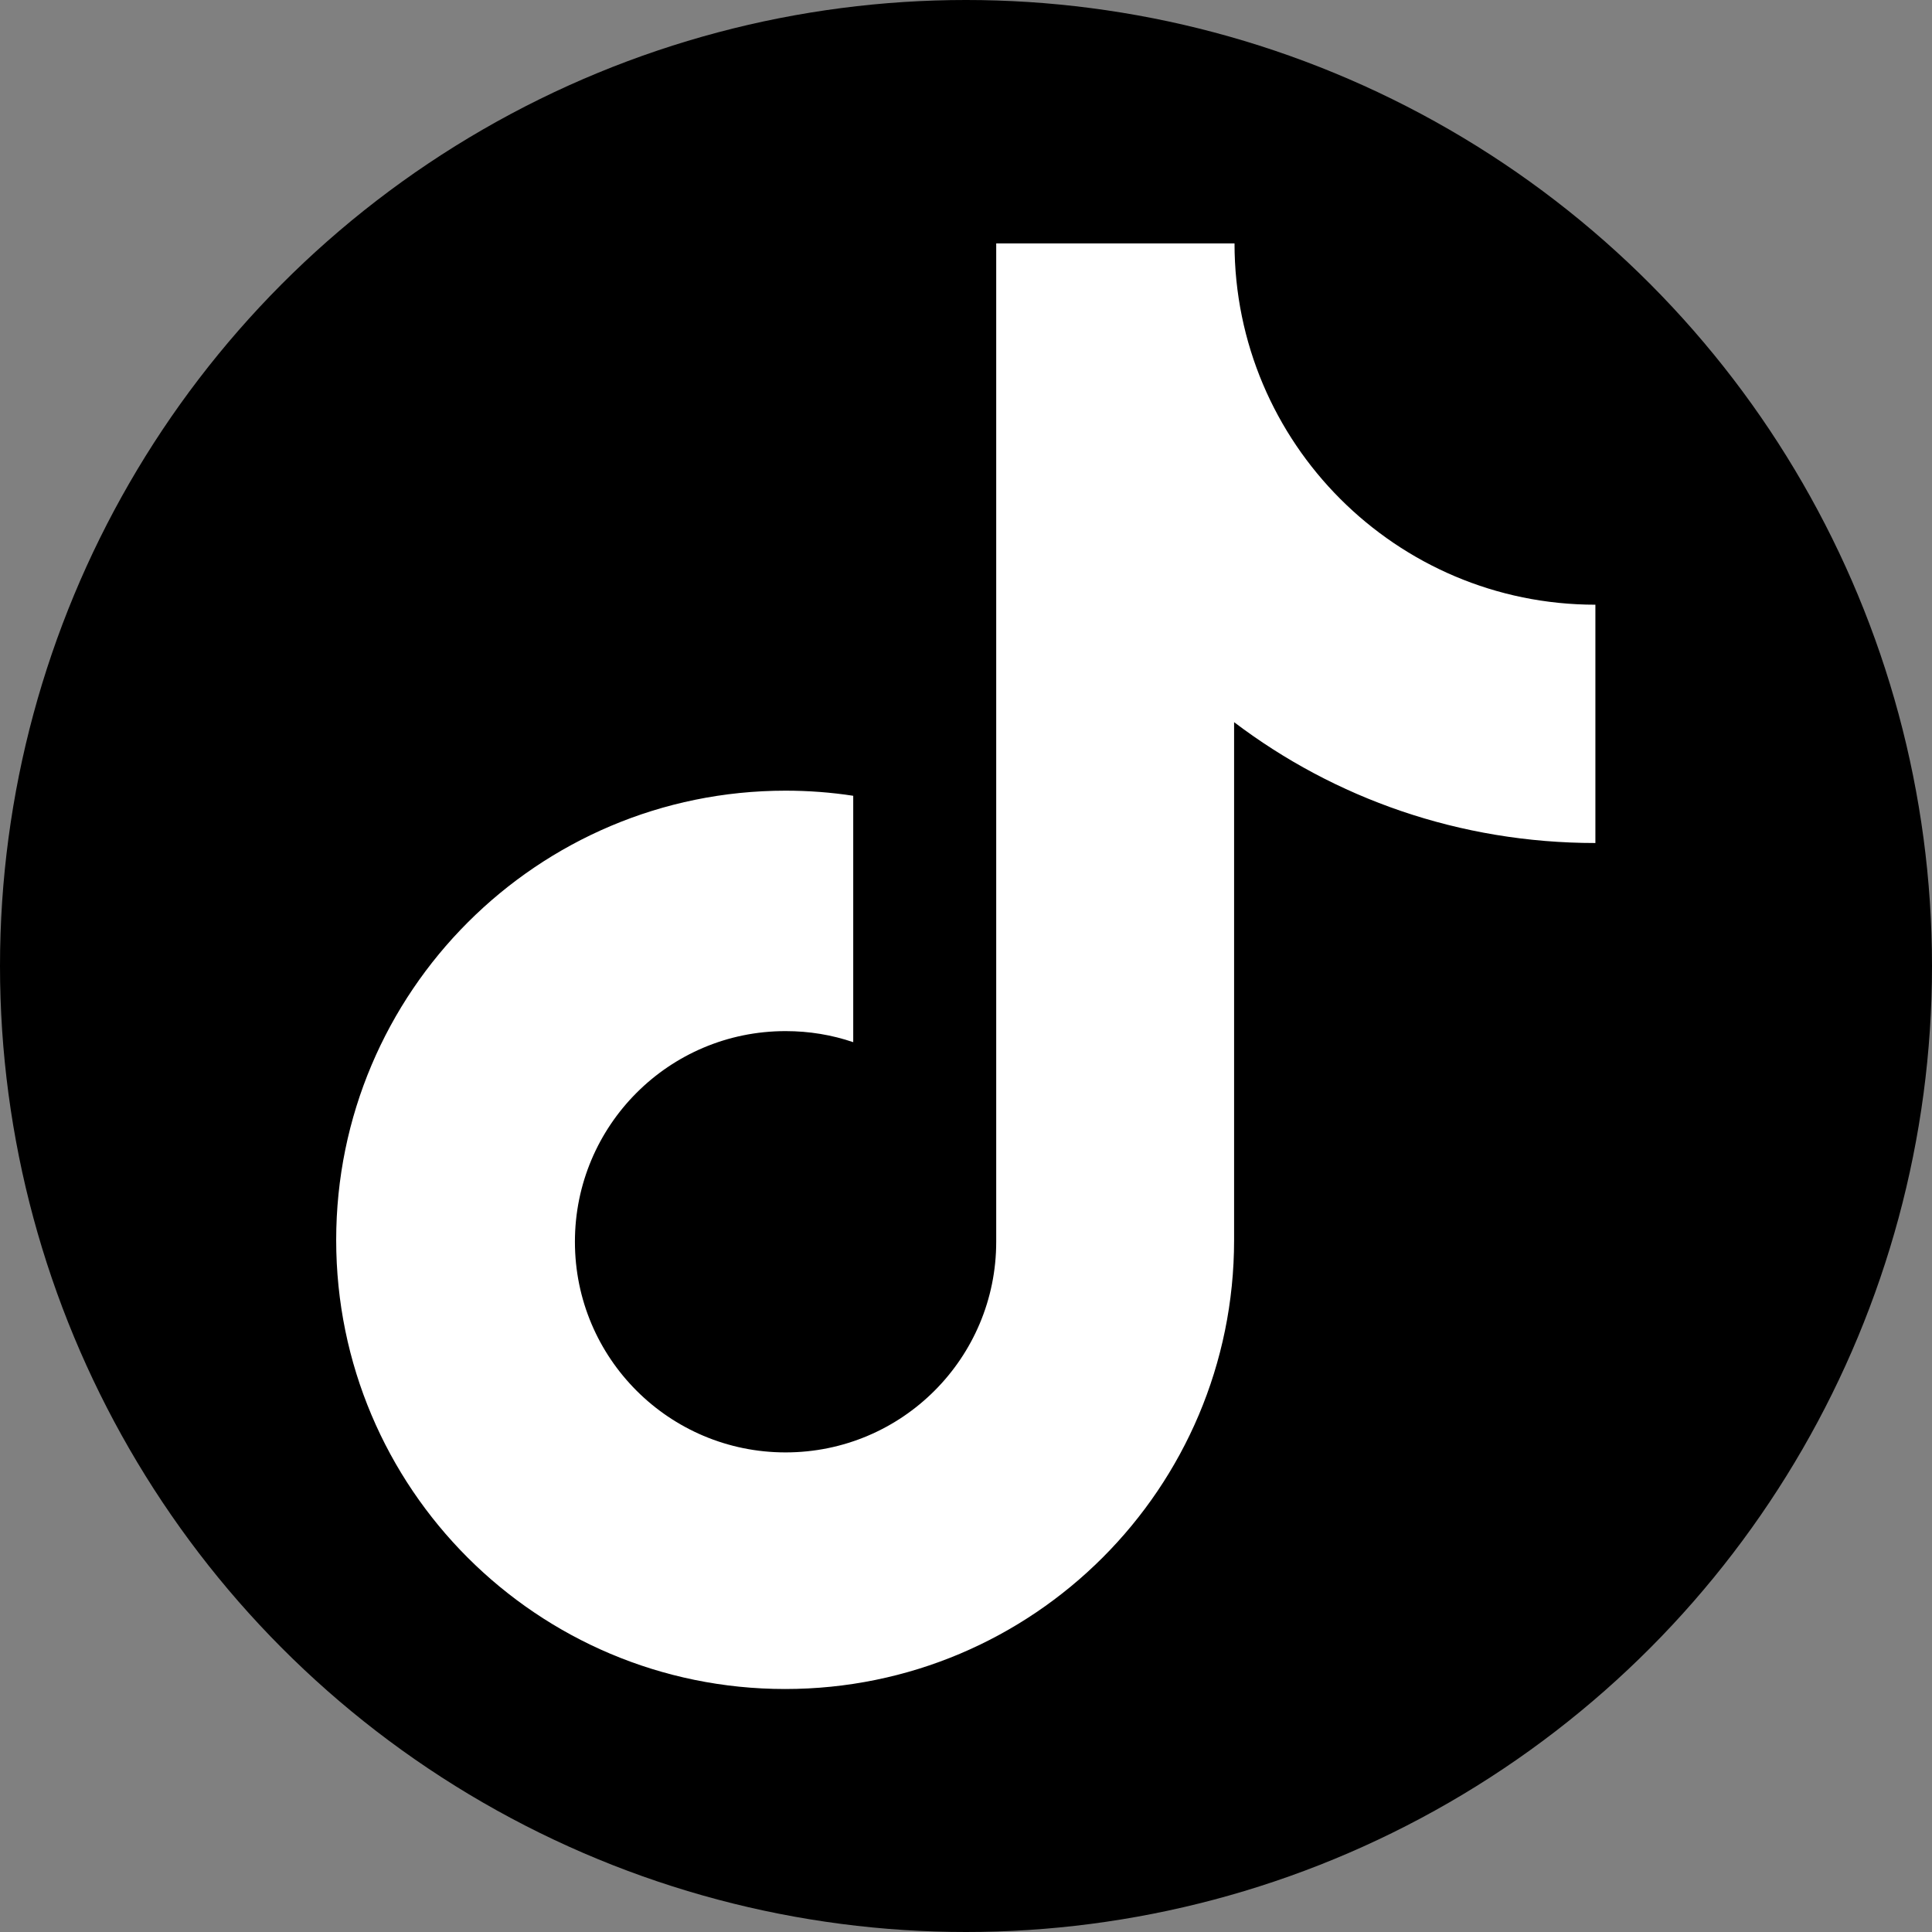 <?xml version="1.0" encoding="utf-8"?>
<!-- Generator: Adobe Illustrator 27.1.1, SVG Export Plug-In . SVG Version: 6.00 Build 0)  -->
<svg version="1.1" id="Capa_1" xmlns="http://www.w3.org/2000/svg" xmlns:xlink="http://www.w3.org/1999/xlink" x="0px" y="0px"
	 viewBox="0 0 454 454" style="enable-background:new 0 0 454 454;" xml:space="preserve">
<rect x="0" y="0" width="454" height="454" fill="#808080" stroke="none"/>
<style type="text/css">
	.st0{fill:#24F6FA;}
	.st1{fill:#FFFFFF;}
</style>
<circle cx="227" cy="227" r="227"/>
<path class="st0" d="M187.7,193.2"/>
<path class="st1" d="M386.6,131.5"/>
<path class="st0" d="M476.4,120.5"/>
<path class="st1" d="M290.1,57.2h-56c0,0.2,0,0.5,0,0.5v233.7h0c0,0.1,0,0.2,0,0.4c0,27.3-22.1,49.5-49.5,49.5
	c-27.3,0-49.5-22.1-49.5-49.5c0-27.3,22.1-49.5,49.5-49.5c5.6,0,10.9,0.9,15.9,2.6V187c-5.2-0.8-10.5-1.2-15.9-1.2
	C126.3,185.8,79,233.1,79,291.4c0,58.3,47.2,105.5,105.5,105.5s105.5-47.2,105.5-105.5V169.7c23.6,17.9,53,28.4,84.9,28.4v-56
	C328.1,142.1,290.1,104.1,290.1,57.2z"/>
</svg>
